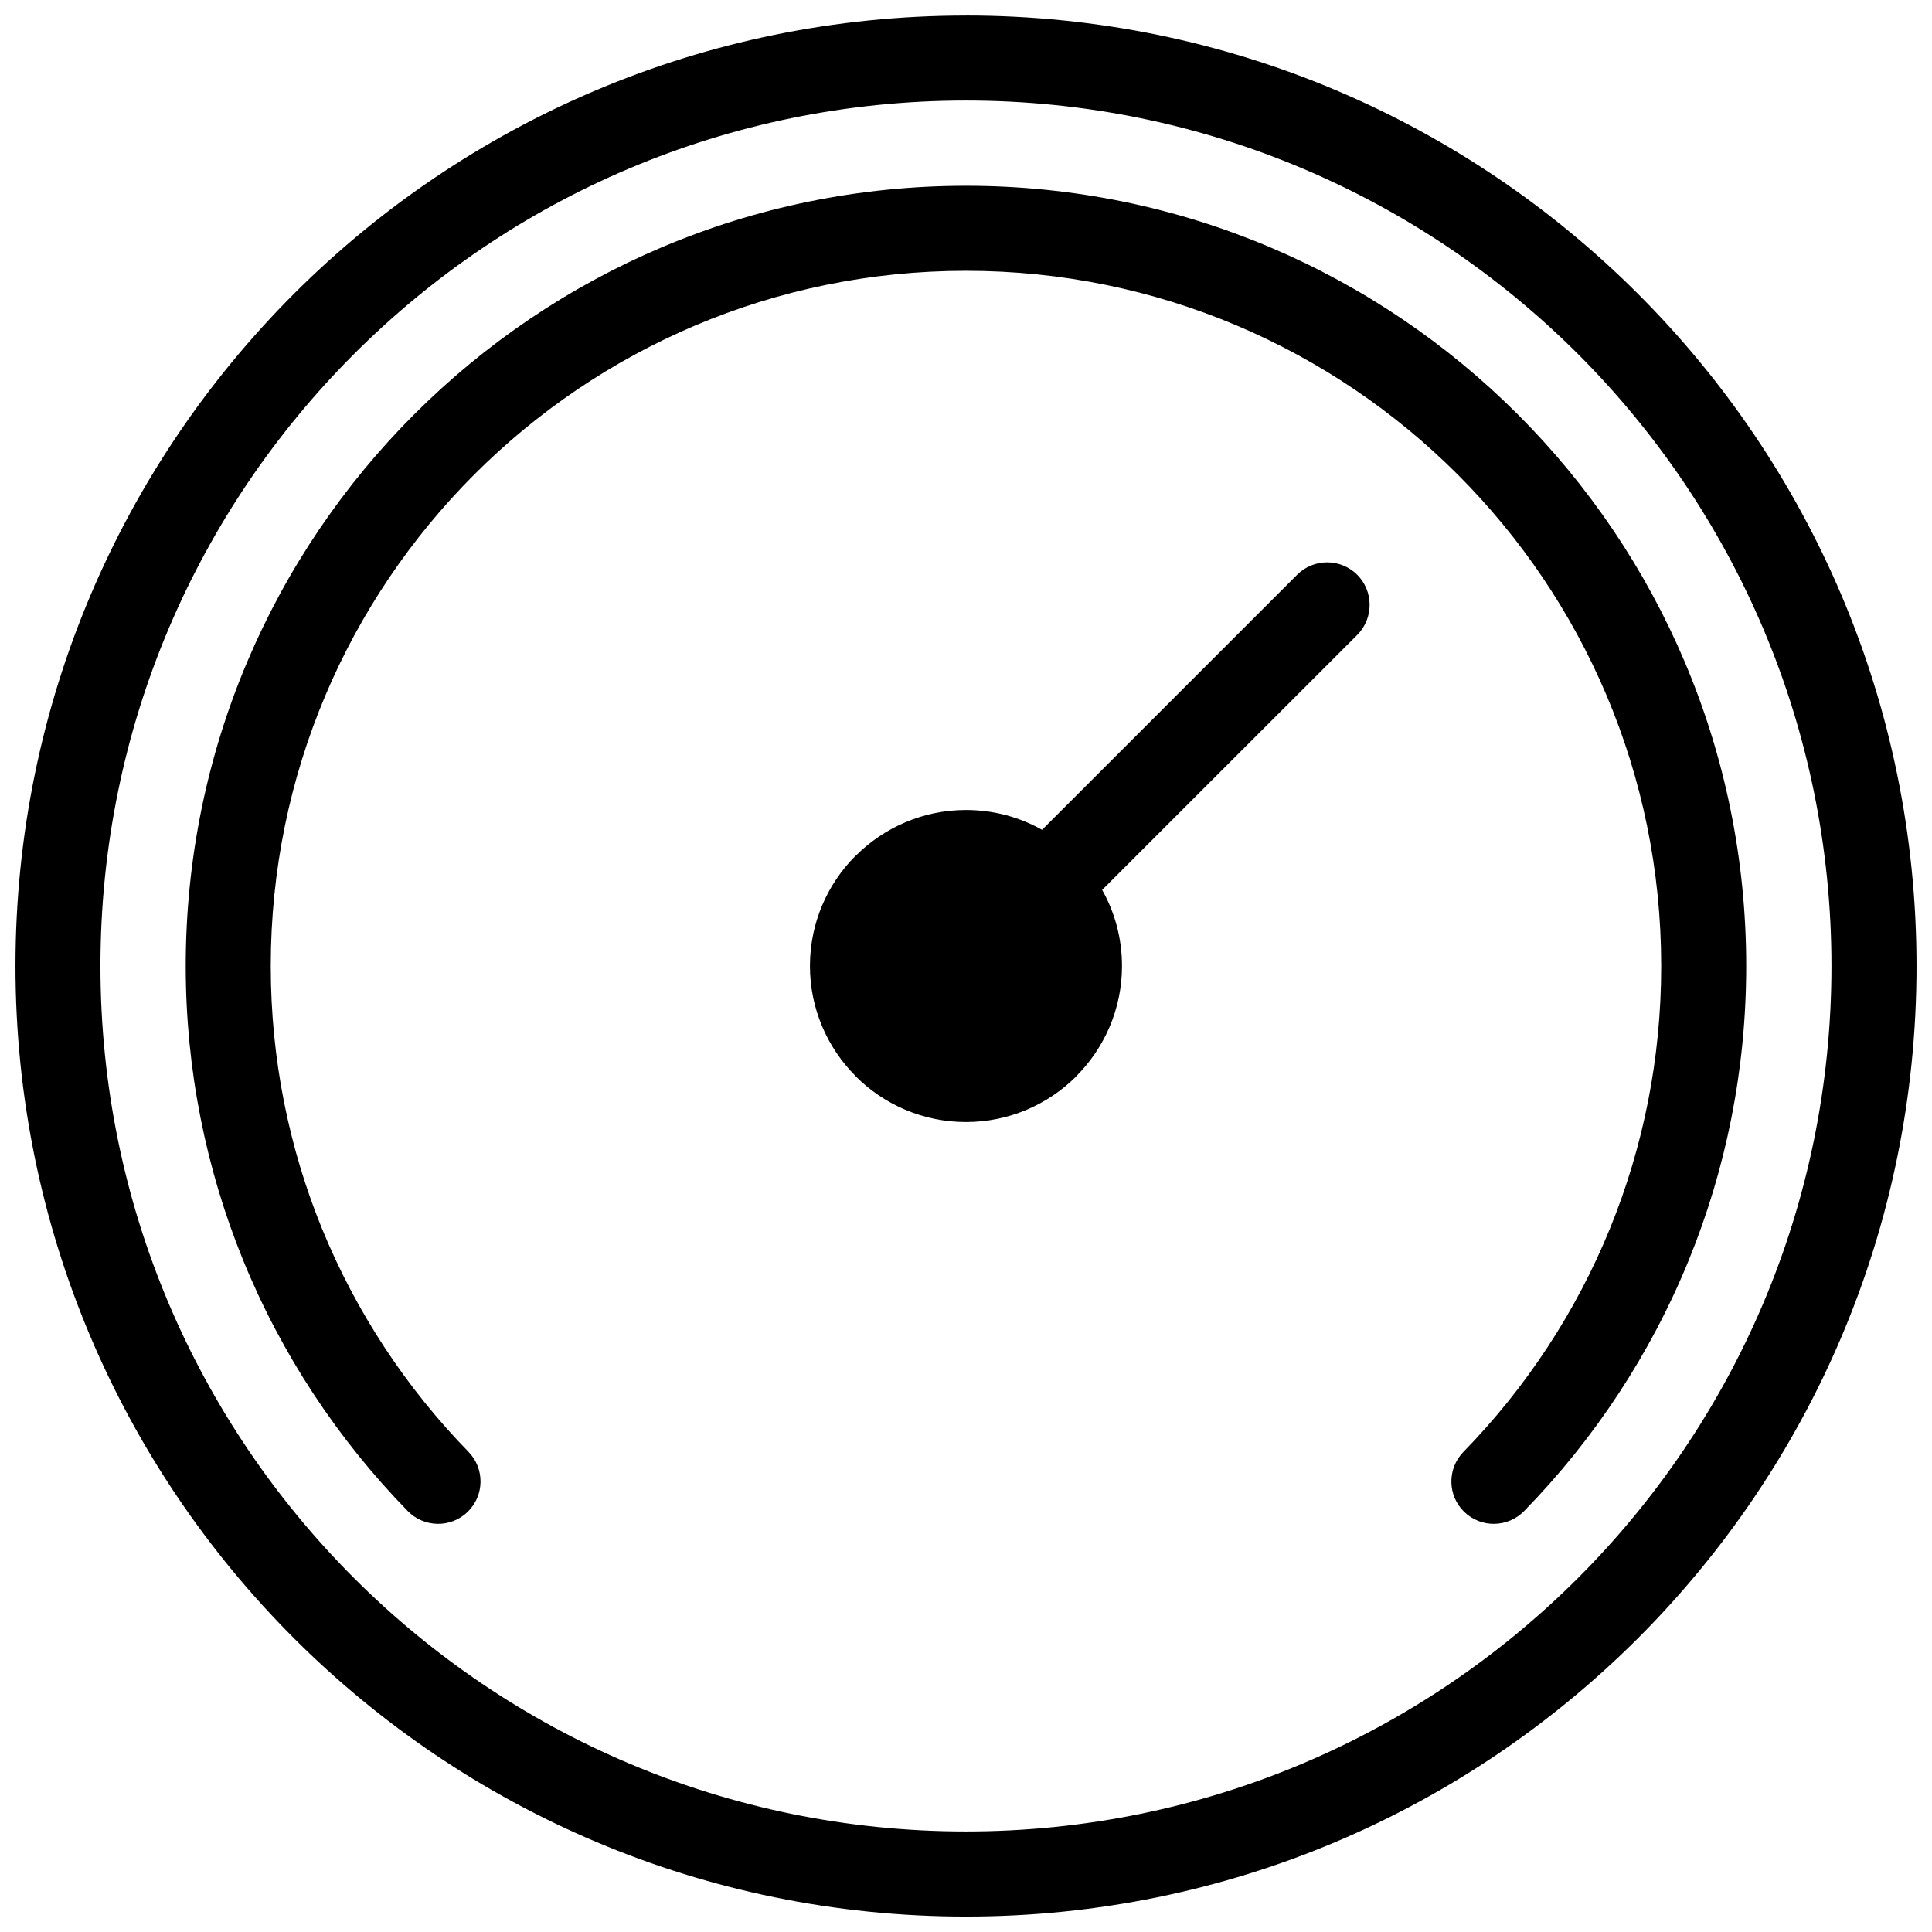<?xml version="1.0" encoding="UTF-8"?>
<!-- Uploaded to: SVG Repo, www.svgrepo.com, Generator: SVG Repo Mixer Tools -->
<svg width="800px" height="800px" version="1.1" viewBox="144 144 512 512" xmlns="http://www.w3.org/2000/svg">
 <defs>
  <clipPath id="a">
   <path d="m148.09 148.09h503.81v503.81h-503.81z"/>
  </clipPath>
 </defs>
 <g clip-path="url(#a)">
  <path d="m399.99 148.11c69.551 0 132.54 28.203 178.12 73.789 45.586 45.566 73.789 108.55 73.789 178.11s-28.203 132.52-73.789 178.11c-45.586 45.586-108.57 73.789-178.12 73.789s-132.54-28.203-178.12-73.789c-45.566-45.566-73.77-108.55-73.77-178.11 0-69.57 28.203-132.54 73.77-178.12 45.586-45.566 108.57-73.77 178.12-73.77zm20.168 215.8 67.59-67.59c4.387-4.387 11.52-4.387 15.926 0 4.387 4.41 4.387 11.539 0 15.949l-67.59 67.566c3.356 5.969 5.254 12.848 5.254 20.168 0 11.371-4.641 21.707-12.129 29.215l0.02 0.02c-7.488 7.469-17.824 12.109-29.238 12.109-11.414 0-21.75-4.641-29.238-12.129l0.02-0.02c-7.488-7.488-12.129-17.824-12.129-29.195 0-11.414 4.621-21.75 12.109-29.238l0.02 0.02c7.512-7.488 17.848-12.129 29.215-12.129 7.32 0 14.195 1.898 20.168 5.254zm-151.99 164.86c4.324 4.449 4.219 11.559-0.23 15.883-4.43 4.324-11.559 4.219-15.883-0.211-18.543-19.008-33.477-41.559-43.645-66.535-9.789-24.07-15.188-50.375-15.188-77.902 0-57.105 23.141-108.81 60.562-146.21 37.422-37.422 89.105-60.562 146.21-60.562 57.105 0 108.79 23.141 146.21 60.562 37.422 37.402 60.562 89.105 60.562 146.21 0 27.551-5.398 53.855-15.211 77.926-10.168 24.957-25.082 47.504-43.645 66.512-4.324 4.43-11.434 4.535-15.883 0.211-4.449-4.324-4.535-11.434-0.211-15.883 16.516-16.918 29.809-37.023 38.879-59.277 8.734-21.434 13.543-44.891 13.543-69.488 0-50.883-20.629-96.953-53.961-130.28-33.352-33.328-79.402-53.961-130.28-53.961-50.883 0-96.953 20.629-130.28 53.961-33.328 33.328-53.961 79.402-53.961 130.28 0 24.598 4.809 48.055 13.523 69.465 9.094 22.277 22.383 42.379 38.898 59.297zm294.02-290.94c-41.516-41.492-98.871-67.188-162.2-67.188-63.348 0-120.68 25.672-162.18 67.188-41.516 41.492-67.188 98.828-67.188 162.18 0 63.328 25.672 120.68 67.188 162.18 41.492 41.492 98.828 67.168 162.18 67.168 63.328 0 120.68-25.672 162.2-67.168 41.492-41.516 67.168-98.852 67.168-162.18 0-63.348-25.672-120.68-67.168-162.18z"/>
 </g>
</svg>